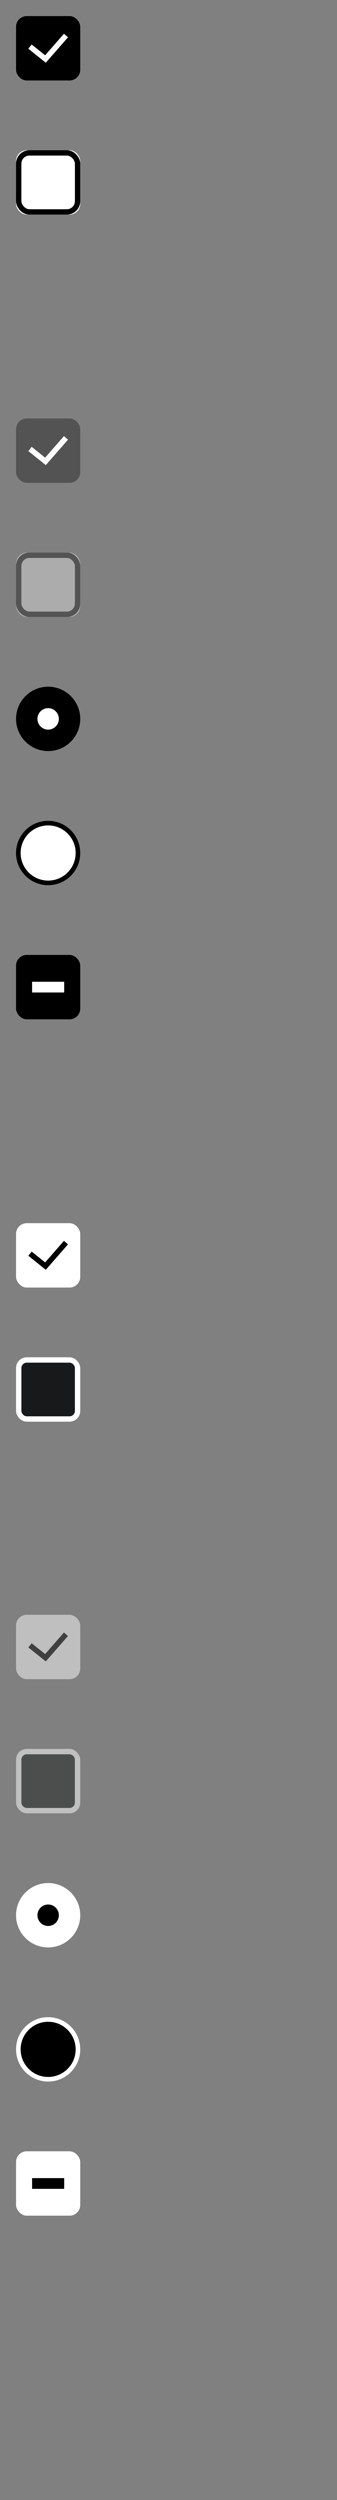 <?xml version="1.0" encoding="UTF-8"?>
<svg width="63px" height="466px" viewBox="0 0 63 466" version="1.1" xmlns="http://www.w3.org/2000/svg" xmlns:xlink="http://www.w3.org/1999/xlink">
    <rect x="0" y="0" width="63" height="466" fill="#808080" stroke="none"/>
    <title>Checkbox_hc</title>
    <g id="Checkbox_hc" stroke="none" stroke-width="1" fill="none" fill-rule="evenodd">
        <g id="Group-Copy" transform="translate(0, 25)">
            <rect id="Rectangle-201" fill="#00FFA0" fill-rule="nonzero" opacity="0" x="0" y="0" width="18" height="18"></rect>
            <g id="Group-2-Copy-2" transform="translate(3, 3)">
                <g id="Rectangle-3087">
                    <g id="path-1-link" fill="#FFFFFF">
                        <rect id="path-1" x="0" y="0" width="12" height="12" rx="2"></rect>
                    </g>
                    <rect id="Rectangle" stroke="#000000" x="0.5" y="0.5" width="11" height="11" rx="2"></rect>
                </g>
                <rect id="Rectangle-3087" fill="#FFFFFF" fill-rule="nonzero" x="1" y="1" width="10" height="10" rx="2"></rect>
            </g>
        </g>
        <g id="Group-Copy-2" transform="translate(0, 100)">
            <rect id="Rectangle-201" fill="#00FFA0" fill-rule="nonzero" opacity="0" x="0" y="0" width="18" height="18"></rect>
            <g id="Group-2-Copy-2" opacity="0.346" transform="translate(3, 3)">
                <g id="Rectangle-3087">
                    <g id="path-1-link" fill="#FFFFFF">
                        <rect id="path-1" x="0" y="0" width="12" height="12" rx="2"></rect>
                    </g>
                    <rect id="Rectangle" stroke="#000000" x="0.5" y="0.5" width="11" height="11" rx="2"></rect>
                </g>
                <rect id="Rectangle-3087" fill="#FFFFFF" fill-rule="nonzero" x="1" y="1" width="10" height="10" rx="2"></rect>
            </g>
        </g>
        <g id="Group-Copy-Copy" transform="translate(0, 250)">
            <rect id="Rectangle-201" fill="#00FFA0" fill-rule="nonzero" opacity="0" x="0" y="0" width="18" height="18"></rect>
            <g id="Group-2-Copy-2" transform="translate(3, 3)">
                <g id="Rectangle-3087">
                    <g id="path-2-link" fill="#FFFFFF">
                        <rect id="path-2" x="0" y="0" width="12" height="12" rx="2"></rect>
                    </g>
                    <rect id="Rectangle" stroke="#FFFFFF" x="0.5" y="0.5" width="11" height="11" rx="2"></rect>
                </g>
                <rect id="Rectangle-3087" fill="#17191A" fill-rule="nonzero" x="1" y="1" width="10" height="10" rx="1"></rect>
            </g>
        </g>
        <g id="Group-Copy-Copy-2" transform="translate(0, 323)">
            <rect id="Rectangle-201" fill="#00FFA0" fill-rule="nonzero" opacity="0" x="0" y="0" width="18" height="18"></rect>
            <g id="Group-2-Copy-2" opacity="0.5" transform="translate(3, 3)">
                <g id="Rectangle-3087">
                    <g id="path-2-link" fill="#FFFFFF">
                        <rect id="path-2" x="0" y="0" width="12" height="12" rx="2"></rect>
                    </g>
                    <rect id="Rectangle" stroke="#FFFFFF" x="0.5" y="0.5" width="11" height="11" rx="2"></rect>
                </g>
                <rect id="Rectangle-3087" fill="#17191A" fill-rule="nonzero" x="1" y="1" width="10" height="10" rx="1"></rect>
            </g>
        </g>
        <g id="Group-5-Copy-3-Copy" transform="translate(0, 175)" fill-rule="nonzero">
            <g id="Group-15" opacity="0" fill="#00FFA0">
                <rect id="Rectangle-201" x="0" y="0" width="18" height="18"></rect>
            </g>
            <rect id="Rectangle-370" fill="#000000" x="3" y="3" width="12" height="12" rx="2"></rect>
            <polygon id="Line" fill="#FFFFFF" points="11.5 10 12 10 12 8 11.5 8 6.5 8 6 8 6 10 6.5 10"></polygon>
        </g>
        <g id="Group-5-Copy-5-Copy" transform="translate(0, 398)" fill-rule="nonzero">
            <g id="Group-15" opacity="0" fill="#00FFA0">
                <rect id="Rectangle-201" x="0" y="0" width="18" height="18"></rect>
            </g>
            <rect id="Rectangle-370" fill="#FFFFFF" x="3" y="3" width="12" height="12" rx="2"></rect>
            <polygon id="Line" fill="#000000" points="11.5 10 12 10 12 8 11.5 8 6.5 8 6 8 6 10 6.5 10"></polygon>
        </g>
        <g id="Group-2-Copy" transform="translate(0, 150)" fill-rule="nonzero">
            <rect id="Rectangle-201-Copy-2" fill="#00FFA0" opacity="0" x="0" y="0" width="18" height="18"></rect>
            <g id="Group-3" transform="translate(3, 3)">
                <path d="M6,11 C8.761,11 11,8.761 11,6 C11,3.239 8.761,1 6,1 C3.239,1 1,3.239 1,6 C1,8.761 3.239,11 6,11 L6,11 Z M6,12 L6,12 C2.686,12 0,9.314 0,6 C0,2.686 2.686,0 6,0 C9.314,0 12,2.686 12,6 C12,9.314 9.314,12 6,12 L6,12 Z" id="Oval-223" fill="#000000"></path>
                <circle id="Oval-286" fill="#FFFFFF" cx="6" cy="6" r="5.143"></circle>
            </g>
        </g>
        <g id="Group-2-Copy-Copy" transform="translate(0, 373)" fill-rule="nonzero">
            <rect id="Rectangle-201-Copy-2" fill="#00FFA0" opacity="0" x="0" y="0" width="18" height="18"></rect>
            <g id="Group-3" transform="translate(3, 3)">
                <path d="M6,11 C8.761,11 11,8.761 11,6 C11,3.239 8.761,1 6,1 C3.239,1 1,3.239 1,6 C1,8.761 3.239,11 6,11 L6,11 Z M6,12 L6,12 C2.686,12 0,9.314 0,6 C0,2.686 2.686,0 6,0 C9.314,0 12,2.686 12,6 C12,9.314 9.314,12 6,12 L6,12 Z" id="Oval-223" fill="#FFFFFF"></path>
                <circle id="Oval-286" fill="#000000" cx="6" cy="6" r="5.143"></circle>
            </g>
        </g>
        <g id="Group-5-Copy">
            <g id="Group-15" opacity="0" fill="#00FFA0" fill-rule="nonzero">
                <rect id="Rectangle-201" x="0" y="0" width="18" height="18"></rect>
            </g>
            <g id="Group-Copy-2" transform="translate(3, 3)">
                <rect id="Rectangle-370" fill="#000000" fill-rule="nonzero" x="0" y="0" width="12" height="12" rx="2"></rect>
                <g id="Path-390" stroke-linecap="square" transform="translate(3, 4)" stroke="#FFFFFF">
                    <polyline id="path-13" points="0 2 2.5 4 6 0"></polyline>
                    <polyline id="path-13" points="0 2 2.5 4 6 0"></polyline>
                </g>
            </g>
        </g>
        <g id="Group-5-Copy-2" transform="translate(0, 75)">
            <g id="Group-15" opacity="0" fill="#00FFA0" fill-rule="nonzero">
                <rect id="Rectangle-201" x="0" y="0" width="18" height="18"></rect>
            </g>
            <g transform="translate(3, 3)" id="Group-Copy-2">
                <rect id="Rectangle-370" fill="#000000" fill-rule="nonzero" opacity="0.35" x="0" y="0" width="12" height="12" rx="2"></rect>
                <g id="Path-390" stroke-linecap="square" transform="translate(3, 4)" stroke="#FFFFFF">
                    <polyline id="path-13" points="0 2 2.5 4 6 0"></polyline>
                    <polyline id="path-13" points="0 2 2.5 4 6 0"></polyline>
                </g>
            </g>
        </g>
        <g id="Group-4-Copy" transform="translate(0, 125)" fill-rule="nonzero">
            <rect id="Rectangle-201-Copy-3" fill="#00FFA0" opacity="0" x="0" y="0" width="18" height="18"></rect>
            <g id="radio-h" transform="translate(3, 3)">
                <circle id="Oval-223-Copy" fill="#000000" cx="6" cy="6" r="6"></circle>
                <path d="M6,8 C7.105,8 8,7.105 8,6 C8,4.895 7.105,4 6,4 C4.895,4 4,4.895 4,6 C4,7.105 4.895,8 6,8 Z" id="Oval-226" fill="#FFFFFF"></path>
            </g>
        </g>
        <g id="Group-4-Copy-2-Copy" transform="translate(0, 348)" fill-rule="nonzero">
            <rect id="Rectangle-201-Copy-3" fill="#00FFA0" opacity="0" x="0" y="0" width="18" height="18"></rect>
            <g id="radio-h" transform="translate(3, 3)">
                <circle id="Oval-223-Copy" fill="#FFFFFF" cx="6" cy="6" r="6"></circle>
                <path d="M6,8 C7.105,8 8,7.105 8,6 C8,4.895 7.105,4 6,4 C4.895,4 4,4.895 4,6 C4,7.105 4.895,8 6,8 Z" id="Oval-226" fill="#000000"></path>
            </g>
        </g>
        <g id="Group-5-Copy-4-Copy" transform="translate(0, 225)">
            <g id="Group-15" opacity="0" fill="#00FFA0" fill-rule="nonzero">
                <rect id="Rectangle-201" x="0" y="0" width="18" height="18"></rect>
            </g>
            <g id="Group-Copy-2" transform="translate(3, 3)">
                <rect id="Rectangle-370" fill="#FFFFFF" fill-rule="nonzero" x="0" y="0" width="12" height="12" rx="2"></rect>
                <g id="Path-390" stroke-linecap="square" transform="translate(3, 4)">
                    <polyline id="path-15" stroke="#FFFFFF" points="0 2 2.5 4 6 0"></polyline>
                    <polyline id="path-15" stroke="#000000" points="0 2 2.5 4 6 0"></polyline>
                </g>
            </g>
        </g>
        <g id="Group-5-Copy-4-Copy-2" transform="translate(0, 298)">
            <g id="Group-15" opacity="0" fill="#00FFA0" fill-rule="nonzero">
                <rect id="Rectangle-201" x="0" y="0" width="18" height="18"></rect>
            </g>
            <g id="Group-5-Copy-2" opacity="0.499" transform="translate(3, 3)">
                <g id="Group-Copy-2">
                    <rect id="Rectangle-370" fill="#FFFFFF" fill-rule="nonzero" x="0" y="0" width="12" height="12" rx="2"></rect>
                    <g id="Path-390" stroke-linecap="square" transform="translate(3, 4)">
                        <polyline id="path-15" stroke="#FFFFFF" points="0 2 2.5 4 6 0"></polyline>
                        <polyline id="path-15" stroke="#000000" points="0 2 2.5 4 6 0"></polyline>
                    </g>
                </g>
            </g>
        </g>
    </g>
</svg>